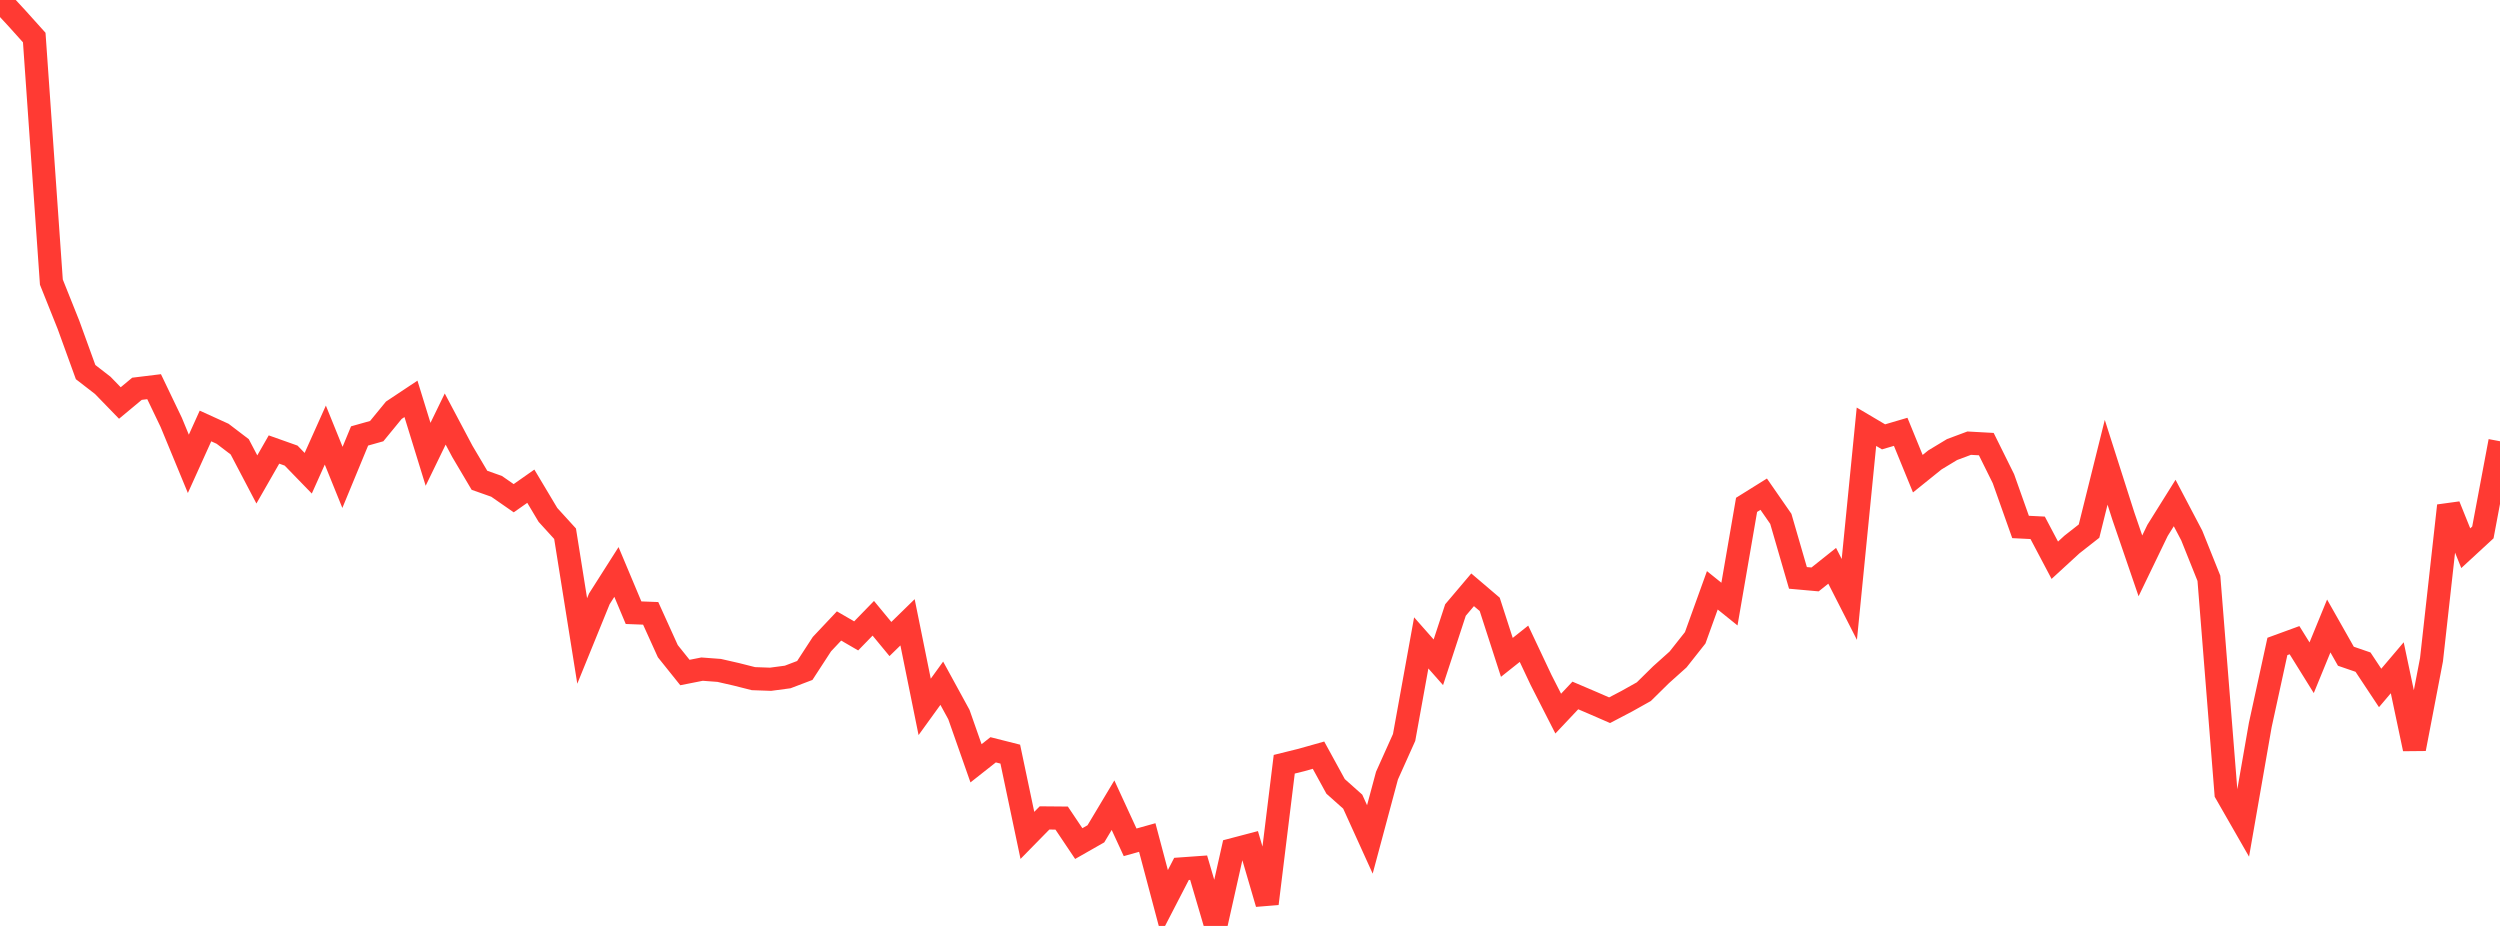 <?xml version="1.0" standalone="no"?>
<!DOCTYPE svg PUBLIC "-//W3C//DTD SVG 1.1//EN" "http://www.w3.org/Graphics/SVG/1.1/DTD/svg11.dtd">

<svg width="135" height="50" viewBox="0 0 135 50" preserveAspectRatio="none" 
  xmlns="http://www.w3.org/2000/svg"
  xmlns:xlink="http://www.w3.org/1999/xlink">


<polyline points="0.0, 0.0 0.925, 1 1.849, 2.028 2.774, 15.233 3.699, 17.545 4.623, 20.094 5.548, 20.809 6.473, 21.762 7.397, 20.994 8.322, 20.881 9.247, 22.81 10.171, 25.048 11.096, 23.003 12.021, 23.424 12.945, 24.128 13.87, 25.89 14.795, 24.274 15.719, 24.602 16.644, 25.555 17.568, 23.494 18.493, 25.779 19.418, 23.541 20.342, 23.281 21.267, 22.153 22.192, 21.538 23.116, 24.533 24.041, 22.628 24.966, 24.373 25.89, 25.935 26.815, 26.262 27.74, 26.904 28.664, 26.255 29.589, 27.805 30.514, 28.821 31.438, 34.613 32.363, 32.34 33.288, 30.886 34.212, 33.086 35.137, 33.121 36.062, 35.163 36.986, 36.316 37.911, 36.133 38.836, 36.202 39.76, 36.413 40.685, 36.647 41.61, 36.68 42.534, 36.557 43.459, 36.205 44.384, 34.783 45.308, 33.802 46.233, 34.338 47.158, 33.387 48.082, 34.507 49.007, 33.604 49.932, 38.172 50.856, 36.894 51.781, 38.587 52.705, 41.218 53.63, 40.489 54.555, 40.723 55.479, 45.111 56.404, 44.168 57.329, 44.176 58.253, 45.553 59.178, 45.026 60.103, 43.48 61.027, 45.485 61.952, 45.226 62.877, 48.709 63.801, 46.921 64.726, 46.855 65.651, 50.0 66.575, 45.881 67.5, 45.638 68.425, 48.796 69.349, 41.269 70.274, 41.04 71.199, 40.779 72.123, 42.466 73.048, 43.29 73.973, 45.329 74.897, 41.884 75.822, 39.823 76.747, 34.717 77.671, 35.764 78.596, 32.941 79.521, 31.849 80.445, 32.636 81.37, 35.498 82.295, 34.763 83.219, 36.721 84.144, 38.535 85.068, 37.555 85.993, 37.95 86.918, 38.352 87.842, 37.868 88.767, 37.35 89.692, 36.439 90.616, 35.611 91.541, 34.441 92.466, 31.877 93.39, 32.621 94.315, 27.262 95.24, 26.685 96.164, 28.018 97.089, 31.206 98.014, 31.289 98.938, 30.553 99.863, 32.369 100.788, 23.044 101.712, 23.59 102.637, 23.318 103.562, 25.579 104.486, 24.835 105.411, 24.276 106.336, 23.931 107.26, 23.982 108.185, 25.849 109.11, 28.456 110.034, 28.502 110.959, 30.253 111.884, 29.404 112.808, 28.68 113.733, 24.963 114.658, 27.86 115.582, 30.557 116.507, 28.642 117.432, 27.162 118.356, 28.92 119.281, 31.228 120.205, 42.836 121.13, 44.449 122.055, 39.15 122.979, 34.908 123.904, 34.57 124.829, 36.058 125.753, 33.803 126.678, 35.437 127.603, 35.755 128.527, 37.149 129.452, 36.059 130.377, 40.437 131.301, 35.622 132.226, 27.308 133.151, 29.603 134.075, 28.751 135.0, 23.827" fill="none" stroke="#ff3a33" stroke-width="1.25"/>

</svg>